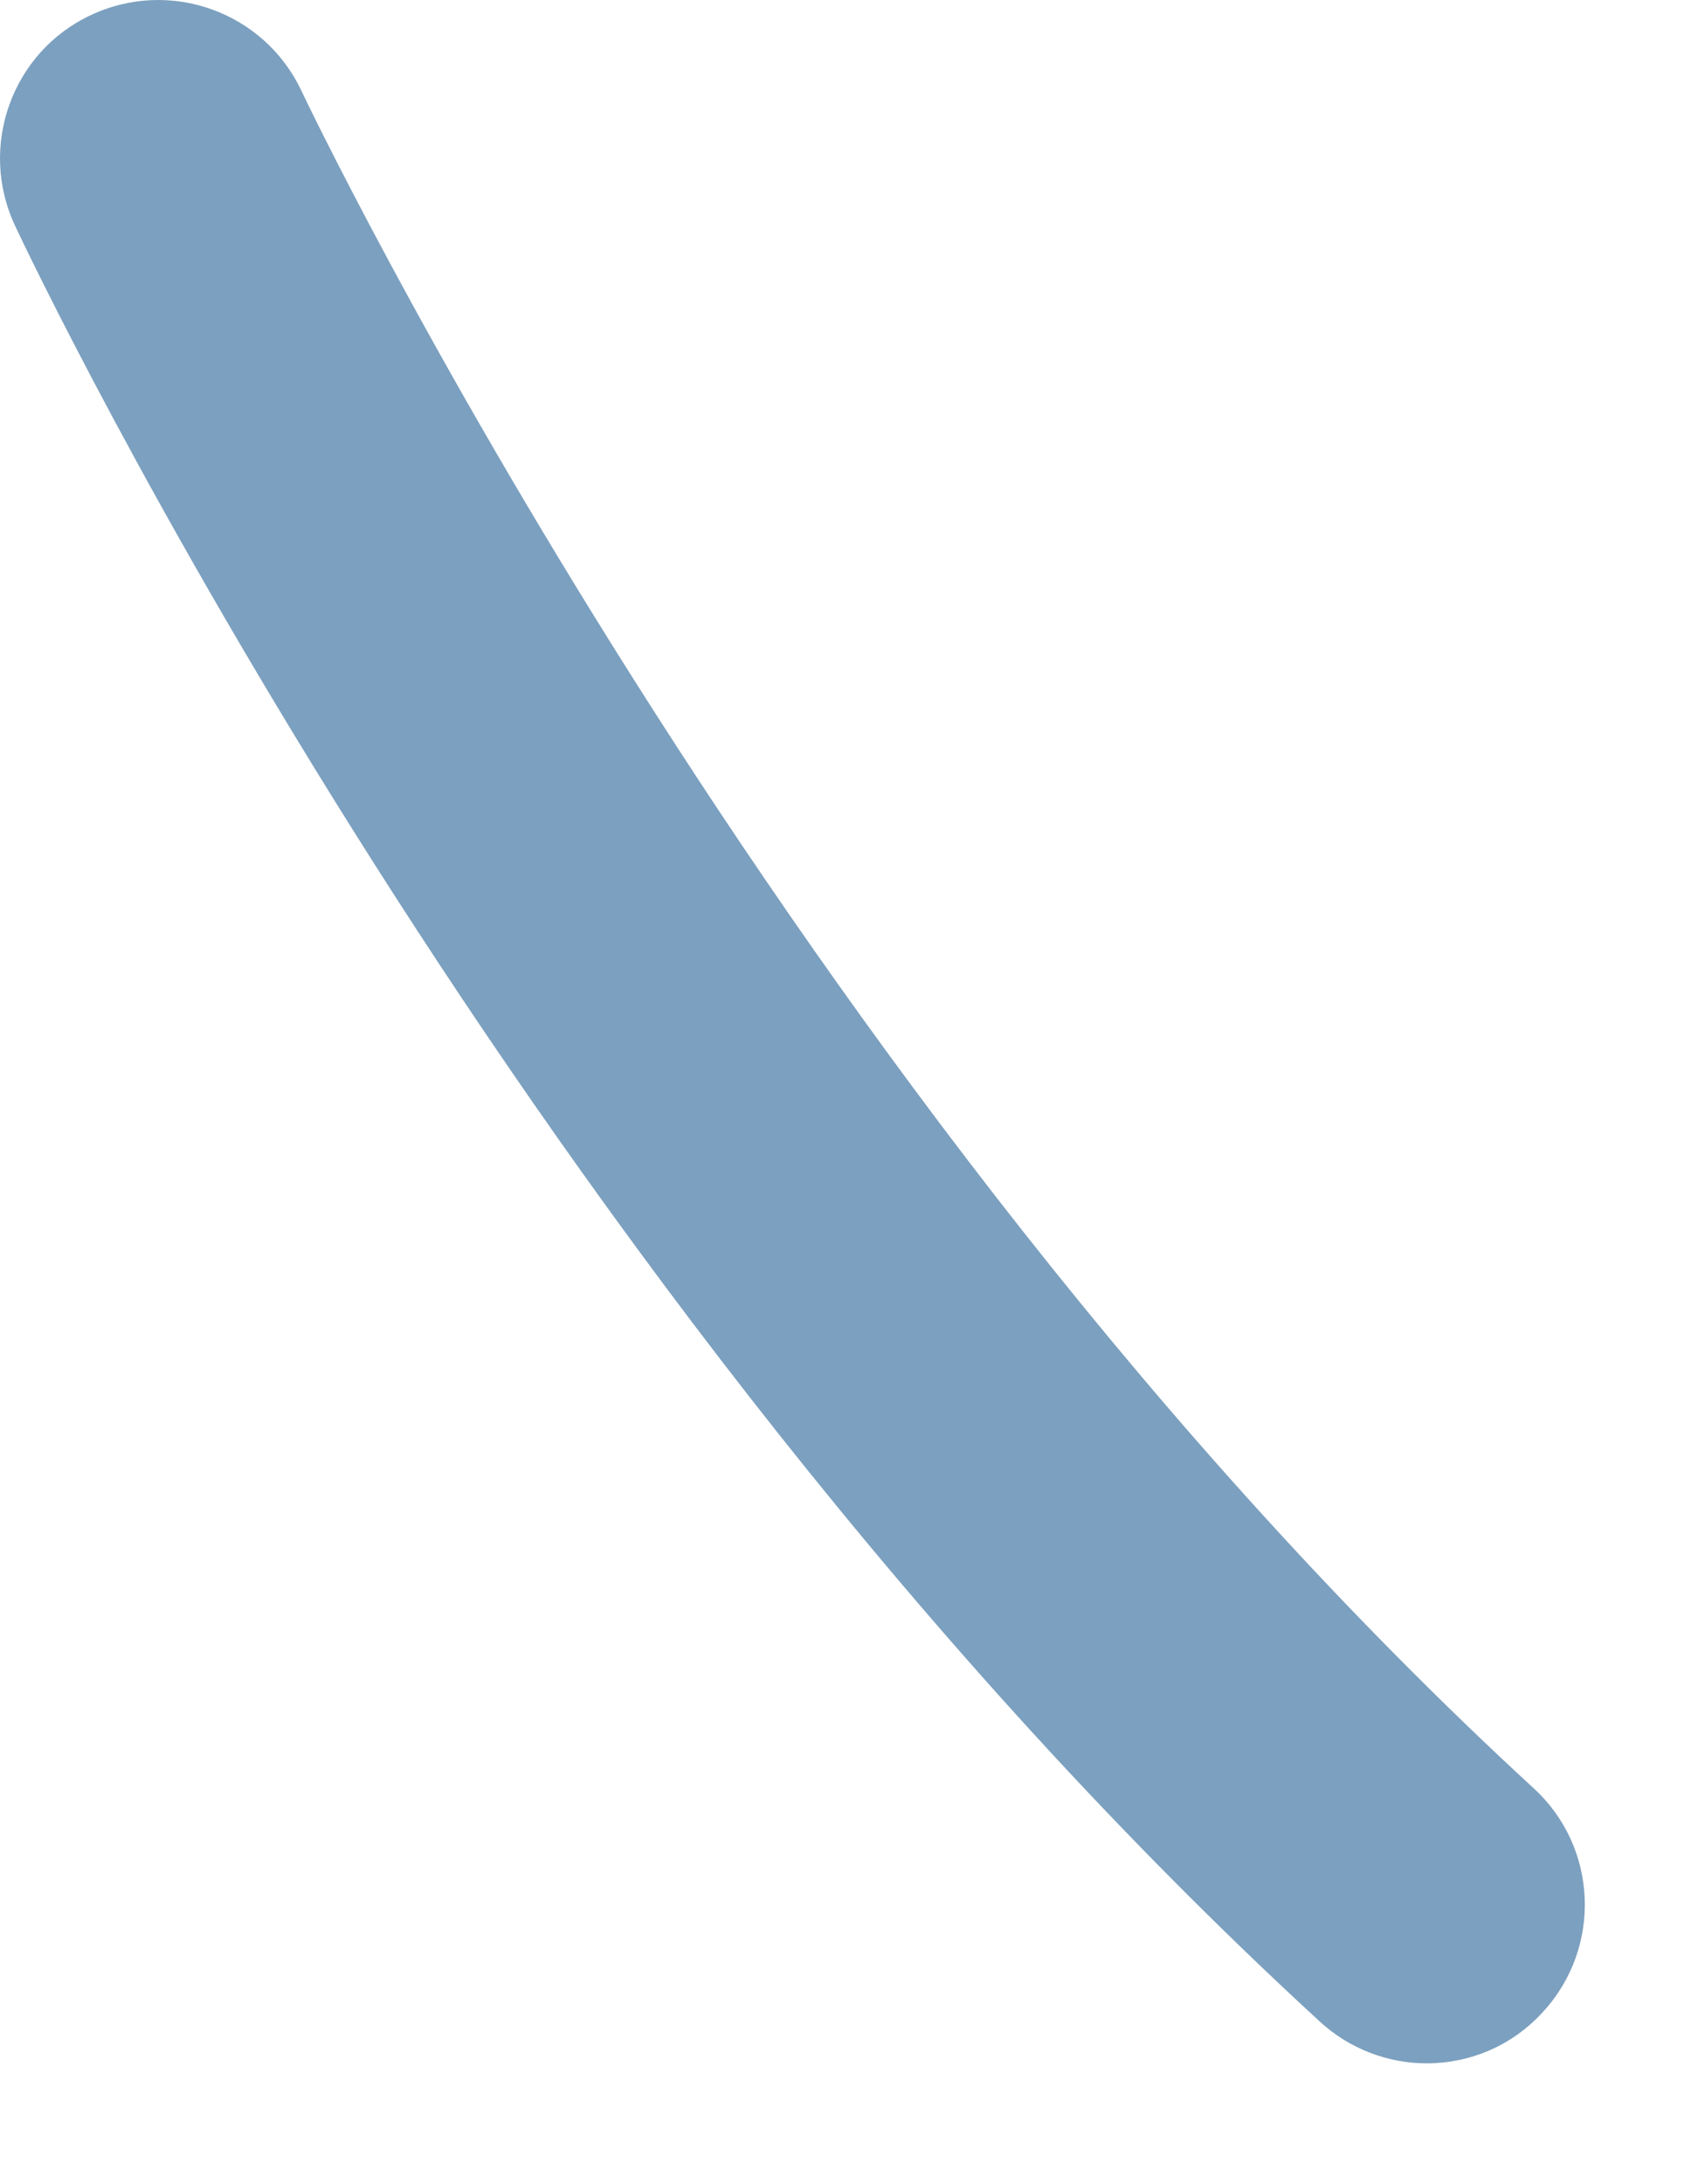 <?xml version="1.0" encoding="utf-8"?>
<svg xmlns="http://www.w3.org/2000/svg" fill="none" height="100%" overflow="visible" preserveAspectRatio="none" style="display: block;" viewBox="0 0 7 9" width="100%">
<path d="M1.243 0.375C1.09 0.049 0.701 -0.091 0.375 0.062C0.049 0.214 -0.091 0.604 0.062 0.93C0.144 1.105 2.126 5.284 5.441 8.33C5.565 8.444 5.724 8.502 5.881 8.502C6.057 8.502 6.232 8.432 6.361 8.29C6.605 8.025 6.588 7.612 6.323 7.369C3.203 4.501 1.262 0.415 1.243 0.375Z" fill="#7CA0BF" id="Vector"/>
</svg>